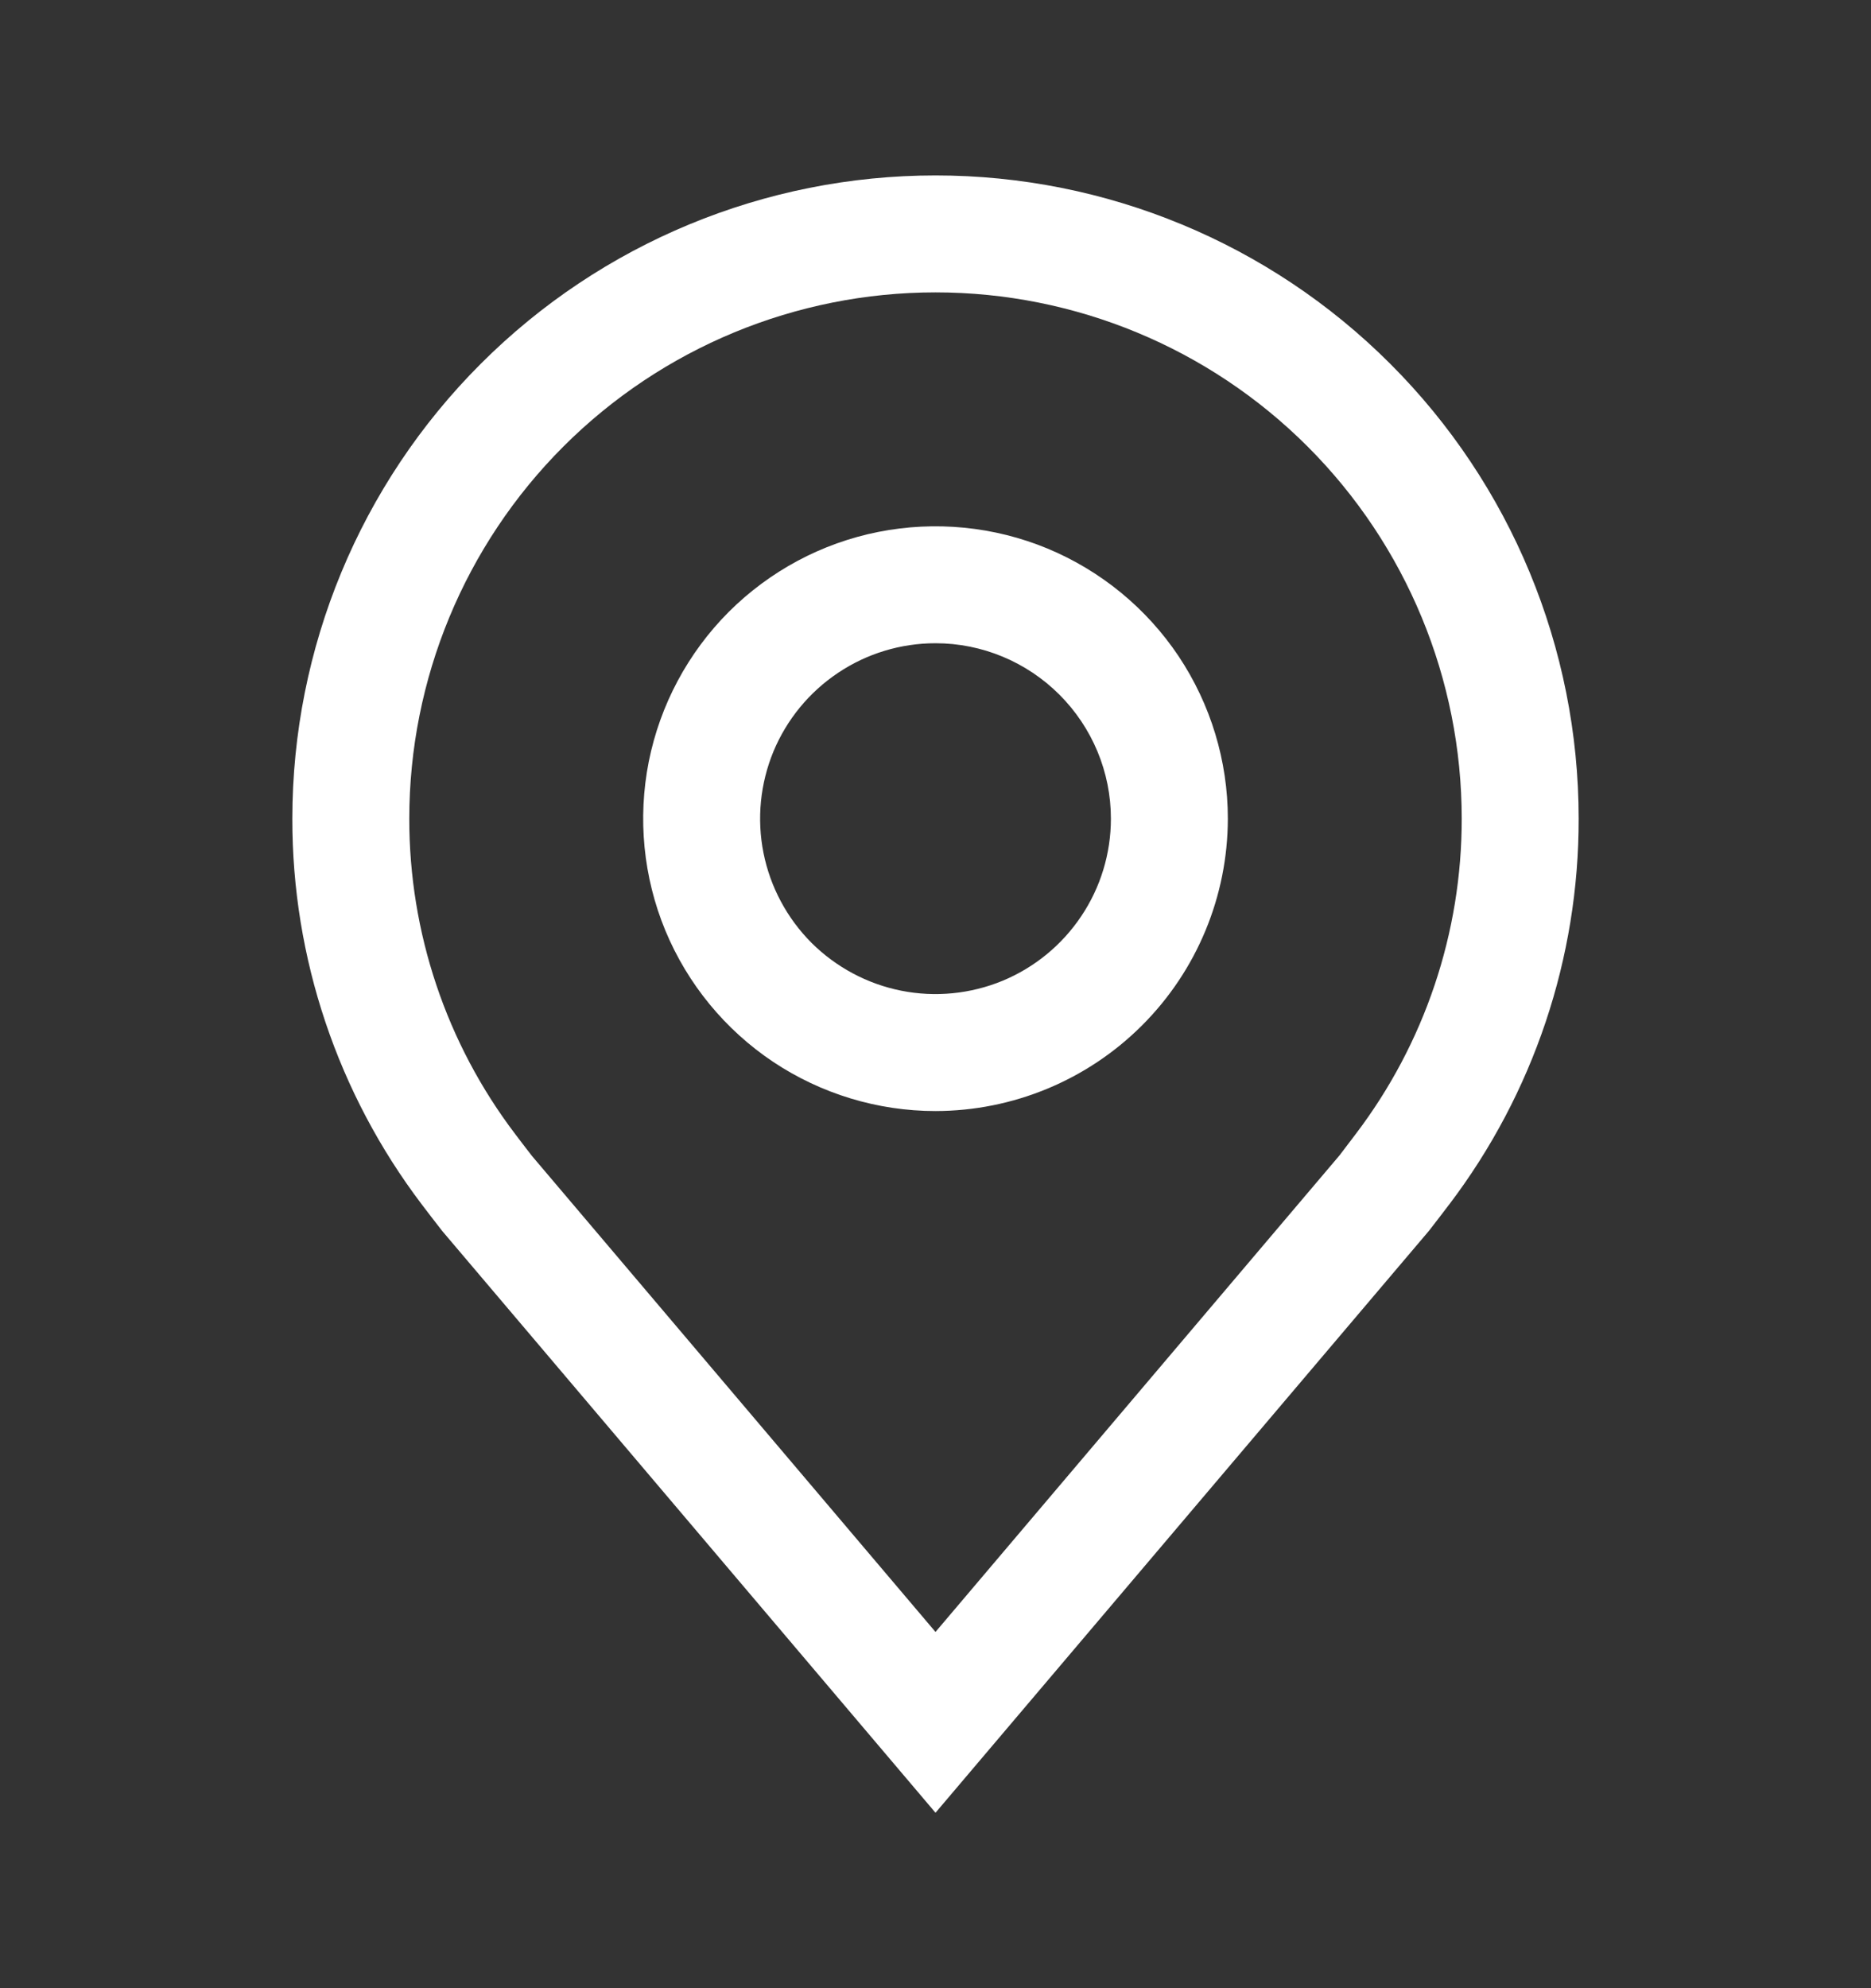 <svg xmlns="http://www.w3.org/2000/svg" width="16" height="17" viewBox="0 0 16 17" fill="none">
  <rect x="0" y="0" width="16" height="17" fill="#333333" stroke="none"/>
  <rect width="16" height="16" transform="translate(0 0.5)" style="mix-blend-mode:multiply"/>
  <path d="M8 9.5C7.506 9.5 7.022 9.353 6.611 9.079C6.2 8.804 5.88 8.414 5.69 7.957C5.501 7.5 5.452 6.997 5.548 6.512C5.645 6.027 5.883 5.582 6.232 5.232C6.582 4.883 7.027 4.644 7.512 4.548C7.997 4.452 8.5 4.501 8.957 4.69C9.414 4.88 9.804 5.2 10.079 5.611C10.353 6.022 10.5 6.506 10.5 7C10.499 7.663 10.236 8.298 9.767 8.767C9.298 9.236 8.663 9.499 8 9.5ZM8 5.5C7.703 5.5 7.413 5.588 7.167 5.753C6.92 5.918 6.728 6.152 6.614 6.426C6.501 6.7 6.471 7.002 6.529 7.293C6.587 7.584 6.73 7.851 6.939 8.061C7.149 8.27 7.416 8.413 7.707 8.471C7.998 8.529 8.3 8.499 8.574 8.386C8.848 8.272 9.082 8.08 9.247 7.833C9.412 7.587 9.5 7.297 9.5 7C9.5 6.602 9.341 6.221 9.06 5.94C8.779 5.659 8.398 5.5 8 5.5Z" fill="white"/>
  <path d="M8 15.5L3.782 10.526C3.758 10.497 3.608 10.3 3.608 10.3C2.888 9.351 2.498 8.192 2.5 7C2.5 5.541 3.079 4.142 4.111 3.111C5.142 2.079 6.541 1.5 8 1.5C9.459 1.5 10.858 2.079 11.889 3.111C12.921 4.142 13.5 5.541 13.5 7C13.502 8.191 13.113 9.35 12.393 10.299L12.392 10.3C12.392 10.3 12.242 10.497 12.22 10.524L8 15.5ZM4.406 9.697C4.406 9.697 4.523 9.852 4.55 9.885L8 13.954L11.455 9.879C11.477 9.851 11.594 9.696 11.594 9.696C12.183 8.921 12.501 7.974 12.5 7C12.5 5.807 12.026 4.662 11.182 3.818C10.338 2.974 9.193 2.5 8 2.5C6.807 2.5 5.662 2.974 4.818 3.818C3.974 4.662 3.5 5.807 3.5 7C3.499 7.974 3.817 8.922 4.406 9.697Z" fill="white"/>
</svg>
